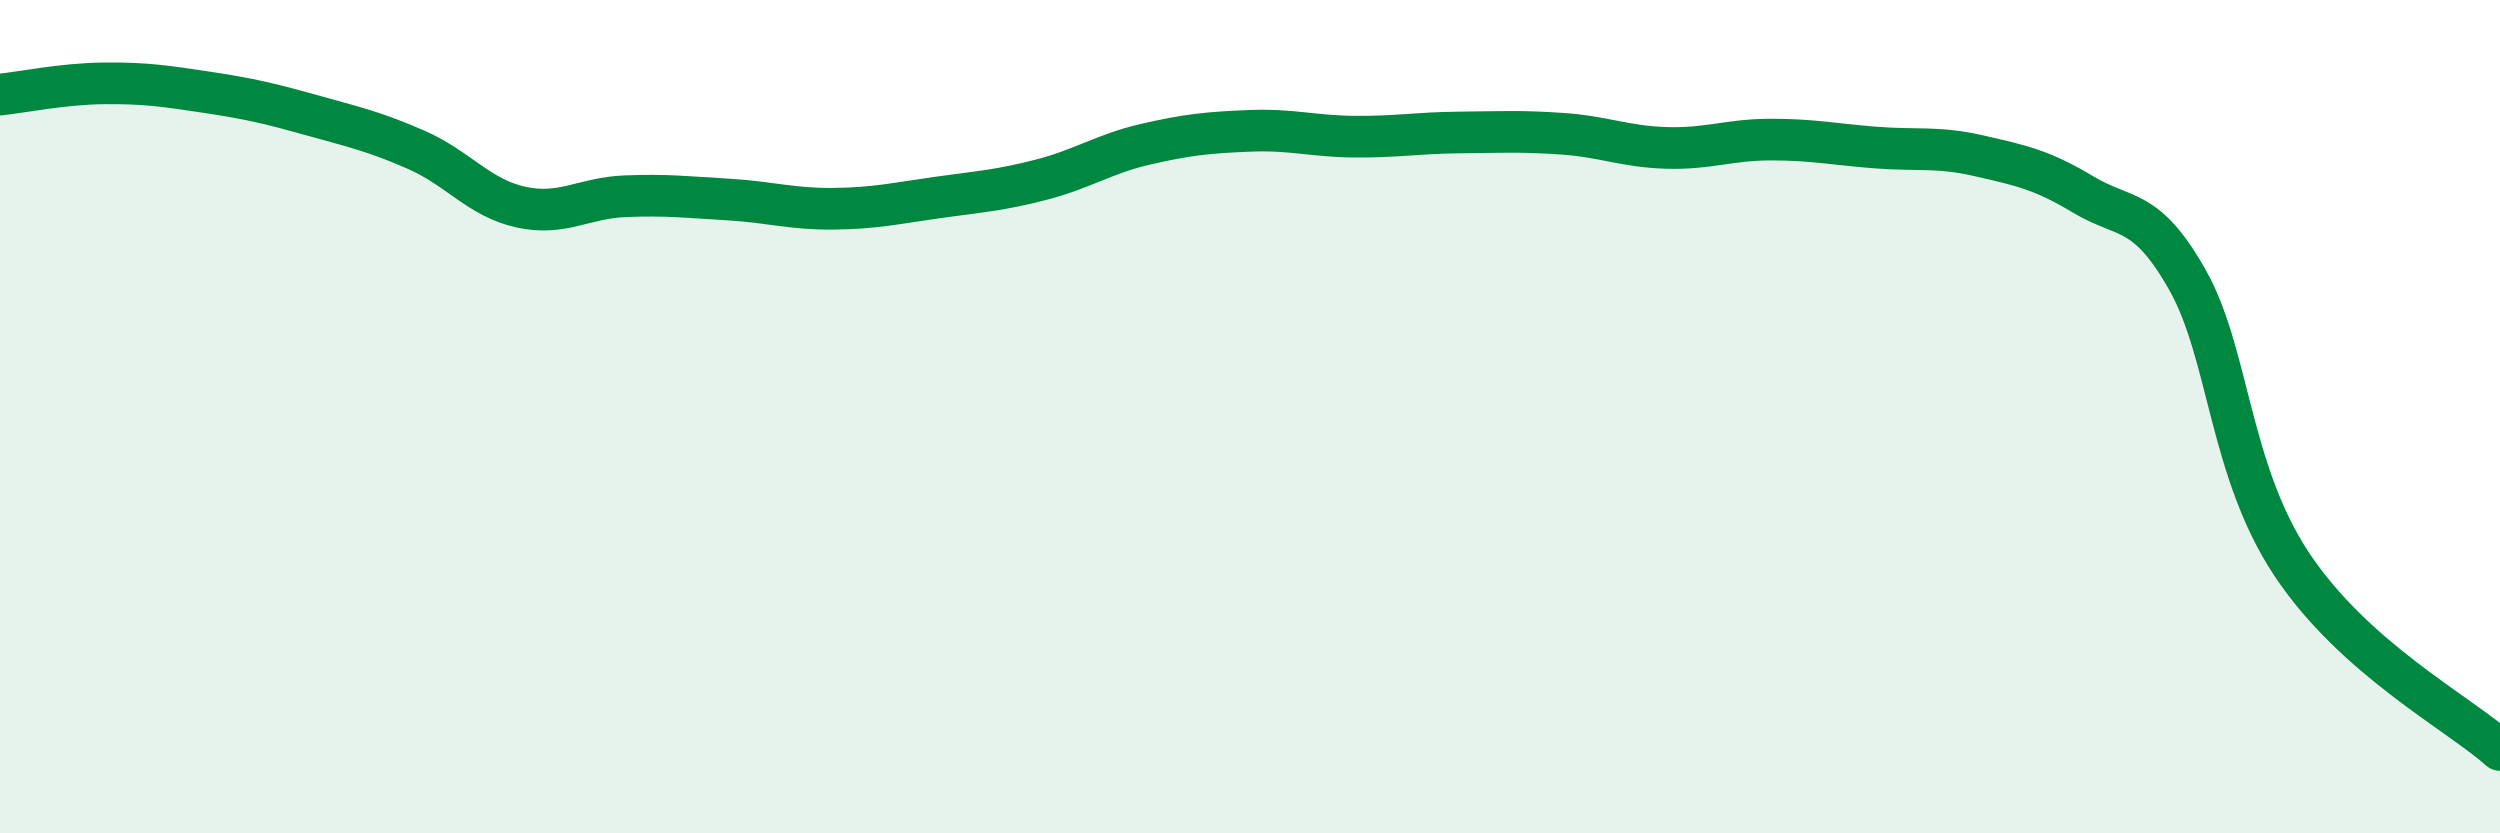 
    <svg width="60" height="20" viewBox="0 0 60 20" xmlns="http://www.w3.org/2000/svg">
      <path
        d="M 0,2.27 C 0.5,2.22 1.5,2.01 2.5,2 C 3.5,1.99 4,2.07 5,2.22 C 6,2.37 6.5,2.49 7.5,2.77 C 8.5,3.05 9,3.16 10,3.6 C 11,4.04 11.5,4.75 12.5,4.97 C 13.5,5.19 14,4.75 15,4.71 C 16,4.67 16.5,4.73 17.5,4.79 C 18.5,4.85 19,5.02 20,5.01 C 21,5 21.5,4.88 22.5,4.74 C 23.5,4.6 24,4.57 25,4.31 C 26,4.05 26.5,3.69 27.5,3.46 C 28.5,3.23 29,3.18 30,3.14 C 31,3.1 31.5,3.27 32.5,3.28 C 33.5,3.29 34,3.19 35,3.18 C 36,3.17 36.5,3.14 37.5,3.21 C 38.5,3.28 39,3.52 40,3.55 C 41,3.58 41.5,3.35 42.5,3.35 C 43.5,3.35 44,3.46 45,3.54 C 46,3.62 46.5,3.51 47.5,3.74 C 48.5,3.97 49,4.07 50,4.67 C 51,5.27 51.5,4.95 52.5,6.72 C 53.5,8.49 53.5,11.28 55,13.54 C 56.5,15.8 59,17.11 60,18L60 20L0 20Z"
        fill="#008740"
        opacity="0.1"
        stroke-linecap="round"
        stroke-linejoin="round"
      />
      <path
        d="M 0,2.27 C 0.5,2.22 1.5,2.01 2.5,2 C 3.5,1.99 4,2.07 5,2.22 C 6,2.37 6.5,2.49 7.5,2.77 C 8.5,3.05 9,3.16 10,3.6 C 11,4.04 11.5,4.75 12.5,4.97 C 13.5,5.19 14,4.75 15,4.71 C 16,4.67 16.5,4.73 17.5,4.79 C 18.5,4.85 19,5.02 20,5.01 C 21,5 21.5,4.88 22.5,4.74 C 23.5,4.6 24,4.57 25,4.31 C 26,4.05 26.5,3.69 27.5,3.46 C 28.5,3.23 29,3.18 30,3.14 C 31,3.1 31.5,3.27 32.5,3.28 C 33.5,3.29 34,3.19 35,3.18 C 36,3.17 36.5,3.14 37.5,3.21 C 38.5,3.28 39,3.52 40,3.55 C 41,3.58 41.5,3.35 42.5,3.35 C 43.5,3.35 44,3.46 45,3.54 C 46,3.62 46.5,3.51 47.5,3.74 C 48.5,3.97 49,4.07 50,4.67 C 51,5.27 51.5,4.95 52.5,6.72 C 53.5,8.49 53.5,11.28 55,13.54 C 56.5,15.8 59,17.11 60,18"
        stroke="#008740"
        stroke-width="1"
        fill="none"
        stroke-linecap="round"
        stroke-linejoin="round"
      />
    </svg>
  